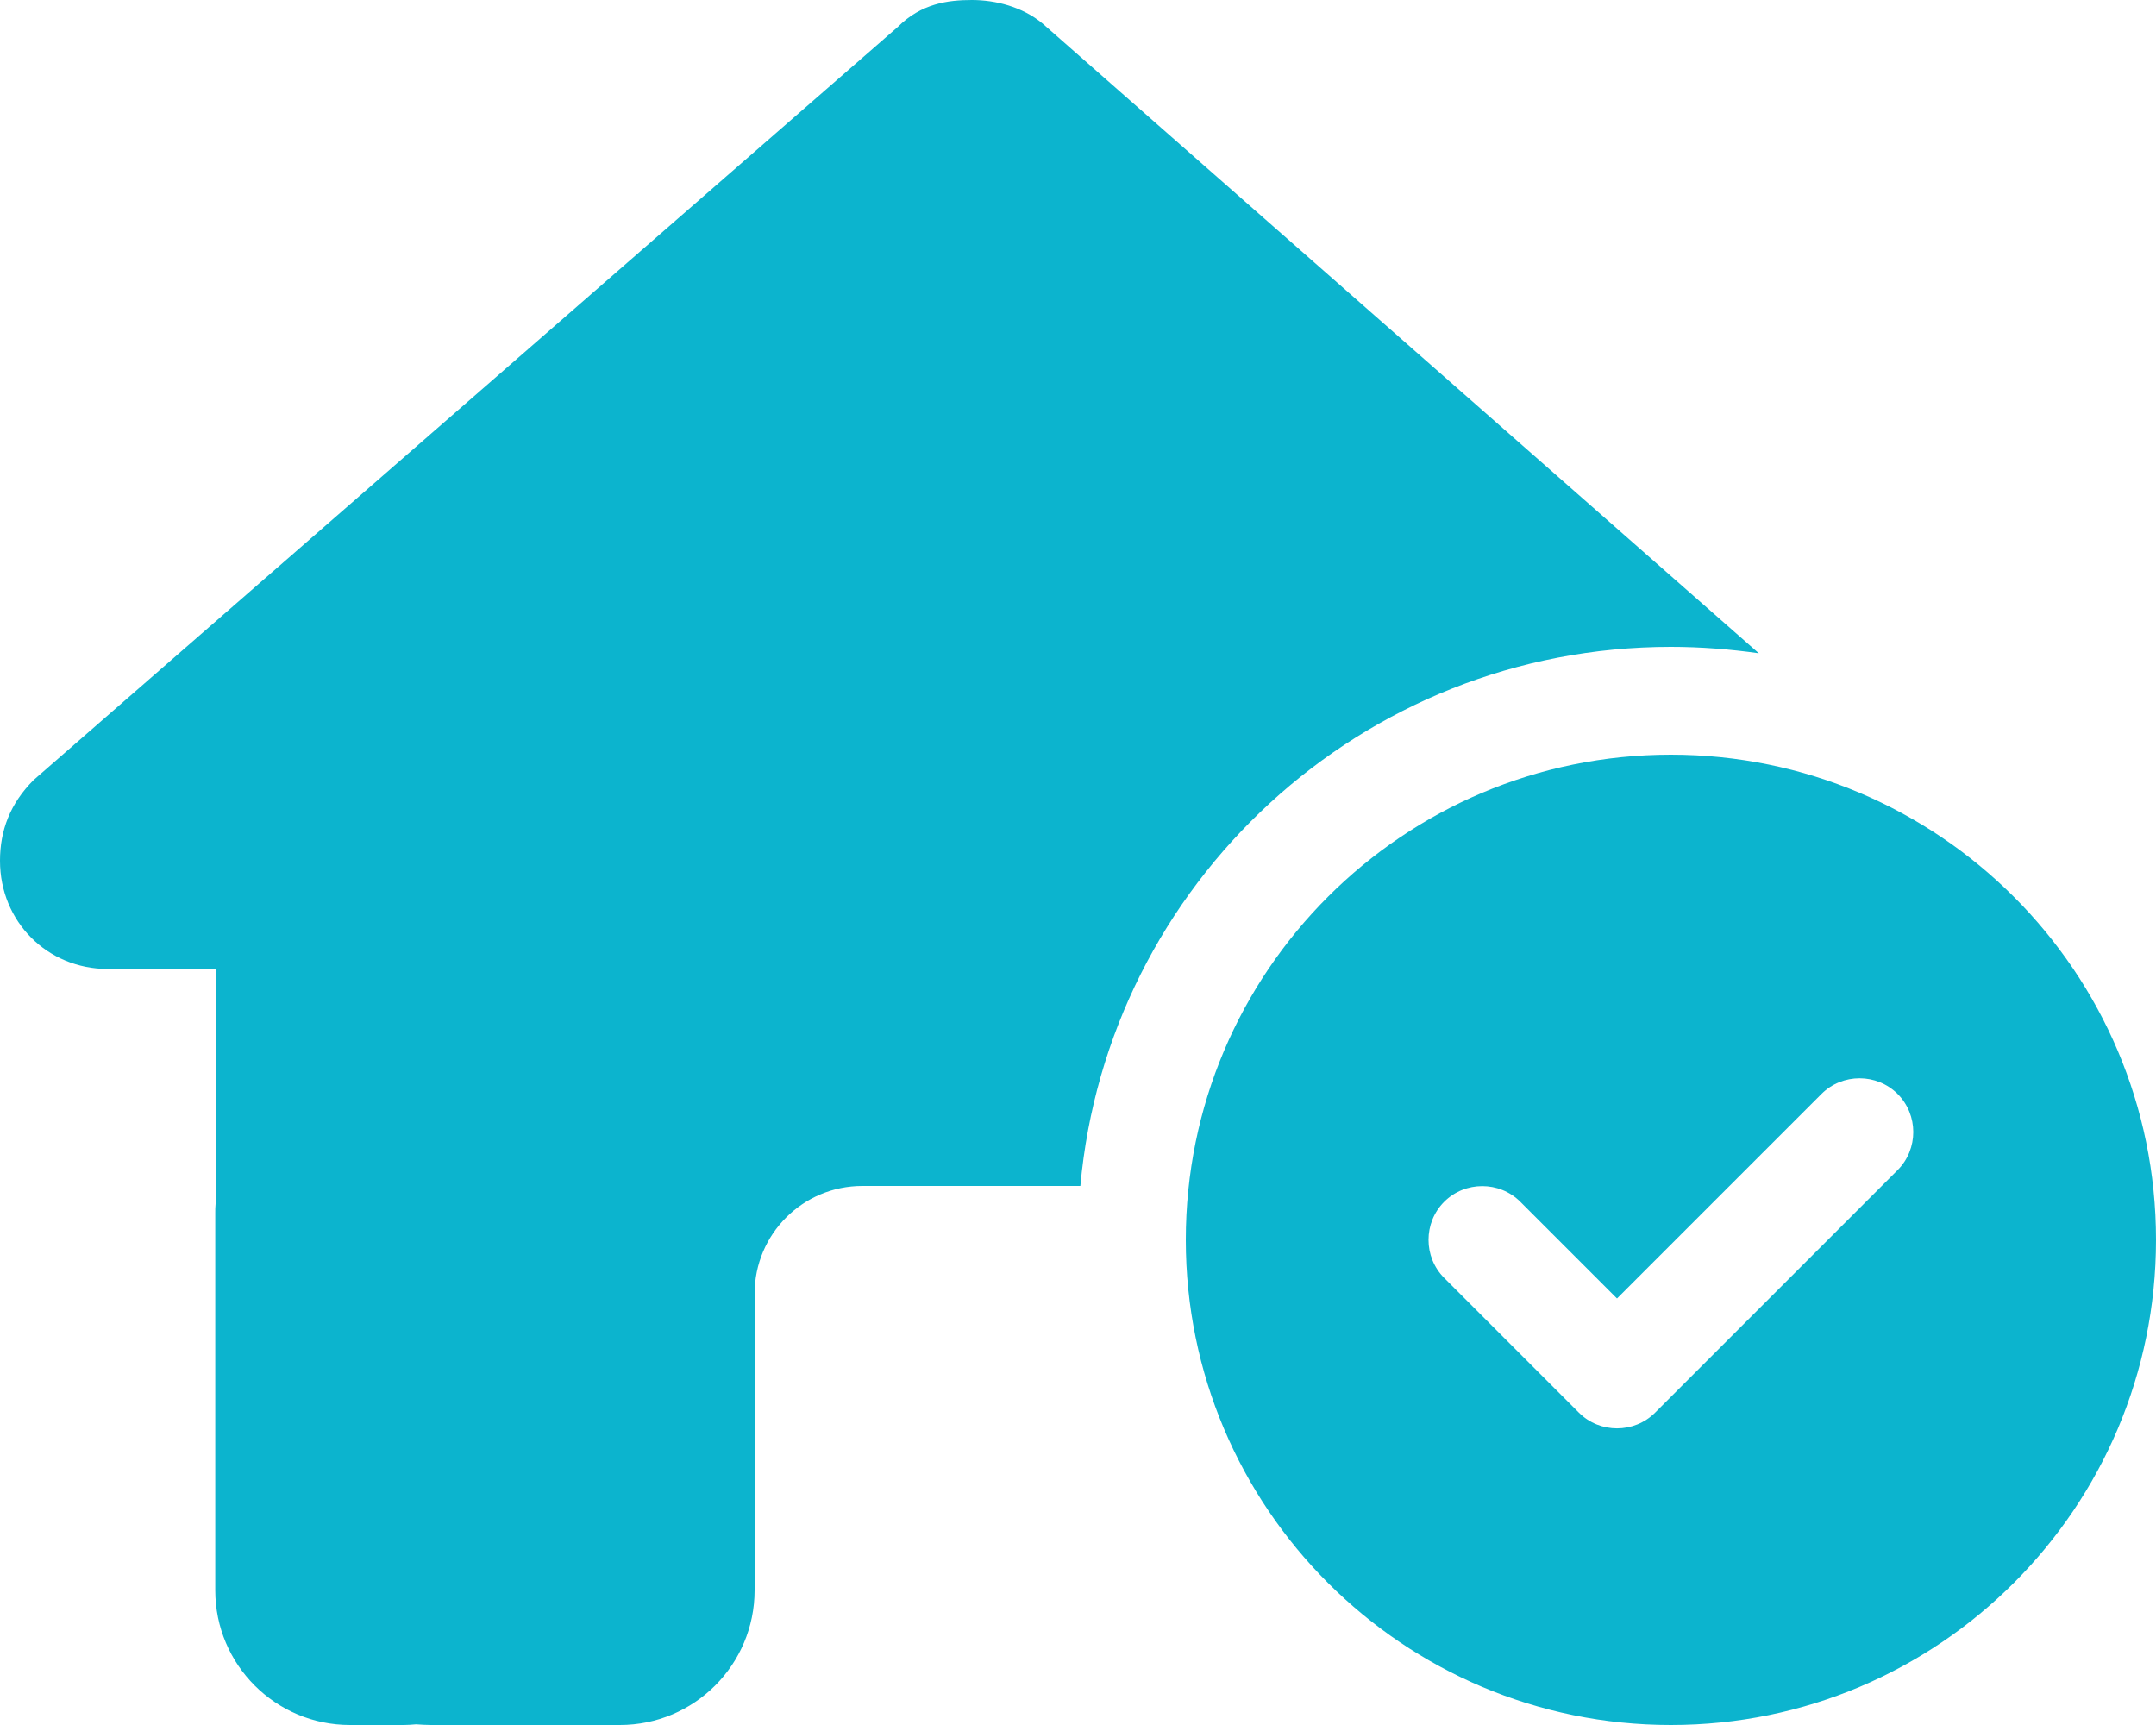 <?xml version="1.0" encoding="utf-8"?>
<!-- Generator: Adobe Illustrator 27.0.0, SVG Export Plug-In . SVG Version: 6.00 Build 0)  -->
<svg version="1.1" id="Layer_1" xmlns="http://www.w3.org/2000/svg" xmlns:xlink="http://www.w3.org/1999/xlink" x="0px" y="0px"
	 viewBox="0 0 640 512" style="enable-background:new 0 0 640 512;" xml:space="preserve">
<style type="text/css">
	.st0{fill:#0CB4CE;}
</style>
<path class="st0" d="M320.7,352c8.1-89.7,83.5-160,175.3-160c8.9,0,17.6,0.7,26.1,1.9L309.5,7c-6-5-14-7-21-7s-15,1-22,8L10,231.5
	c-7,7-10,15-10,24c0,18,14,32.1,32,32.1h32v69.7c-0.1,0.9-0.1,1.8-0.1,2.8V472c0,22.1,17.9,40,40,40h16c1.2,0,2.4-0.1,3.6-0.2
	c1.5,0.1,3,0.2,4.5,0.2h32h24c22.1,0,40-17.9,40-40v-24v-64c0-17.7,14.3-32,32-32h64H320.7z M640,368c0-79.5-64.5-144-144-144
	s-144,64.5-144,144l0,0c0,79.5,64.5,144,144,144S640,447.5,640,368z M563.3,324.7c6.2,6.2,6.2,16.4,0,22.6l-72,72
	c-6.2,6.2-16.4,6.2-22.6,0l-40-40c-6.2-6.2-6.2-16.4,0-22.6s16.4-6.2,22.6,0l28.7,28.7l60.7-60.7
	C546.9,318.5,557.1,318.5,563.3,324.7L563.3,324.7z"/>
</svg>
